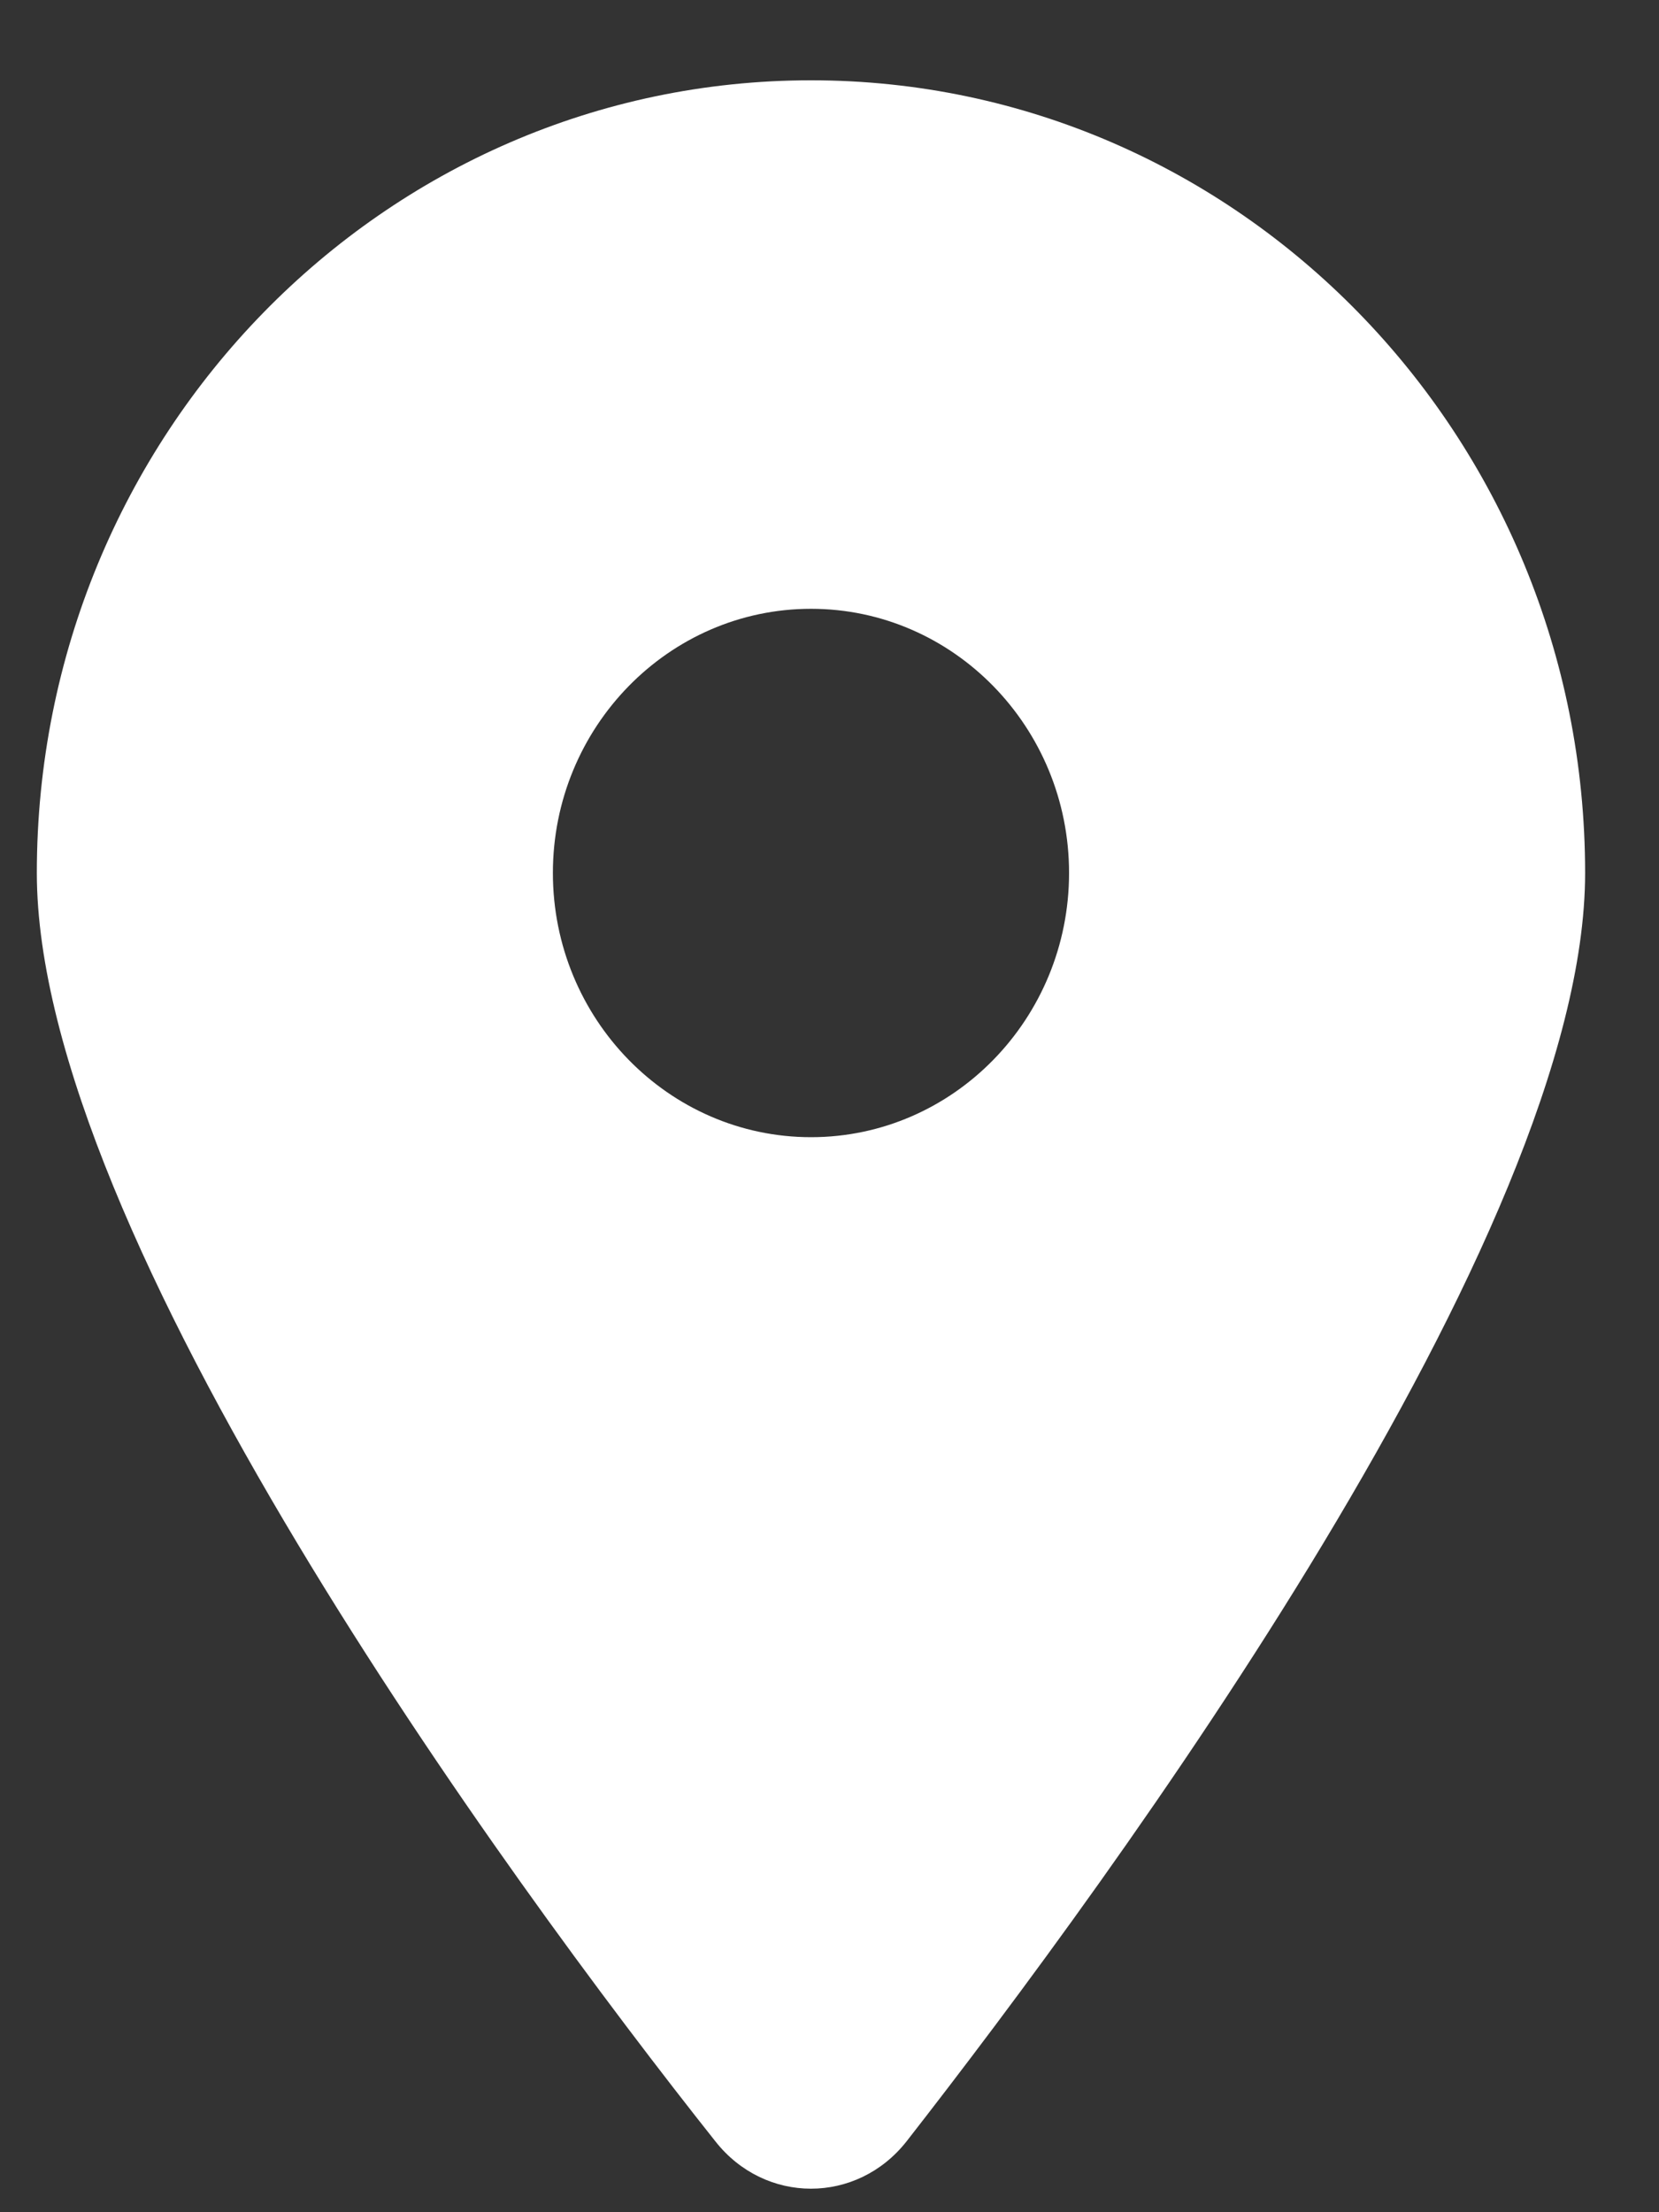 <svg width="15" height="20" viewBox="0 0 15 20" fill="none" xmlns="http://www.w3.org/2000/svg">
<rect x="0" y="0" width="15" height="20" fill="#333333" stroke="none"/>
<g clip-path="url(#clip0_1022_2680)">
<path d="M6.468 19.359C4.565 16.962 0.333 11.155 0.333 7.892C0.333 3.935 3.466 0.726 7.333 0.726C11.197 0.726 14.332 3.935 14.332 7.892C14.332 11.155 10.067 16.962 8.197 19.359C7.748 19.93 6.917 19.93 6.468 19.359ZM7.333 10.281C8.62 10.281 9.666 9.21 9.666 7.892C9.666 6.575 8.62 5.504 7.333 5.504C6.046 5.504 4.999 6.575 4.999 7.892C4.999 9.21 6.046 10.281 7.333 10.281Z" fill="white"/>
</g>
<defs>
<clipPath id="clip0_1022_2680">
<rect width="14" height="19.11" fill="white" transform="translate(0.333 0.726)"/>
</clipPath>
</defs>
</svg>
